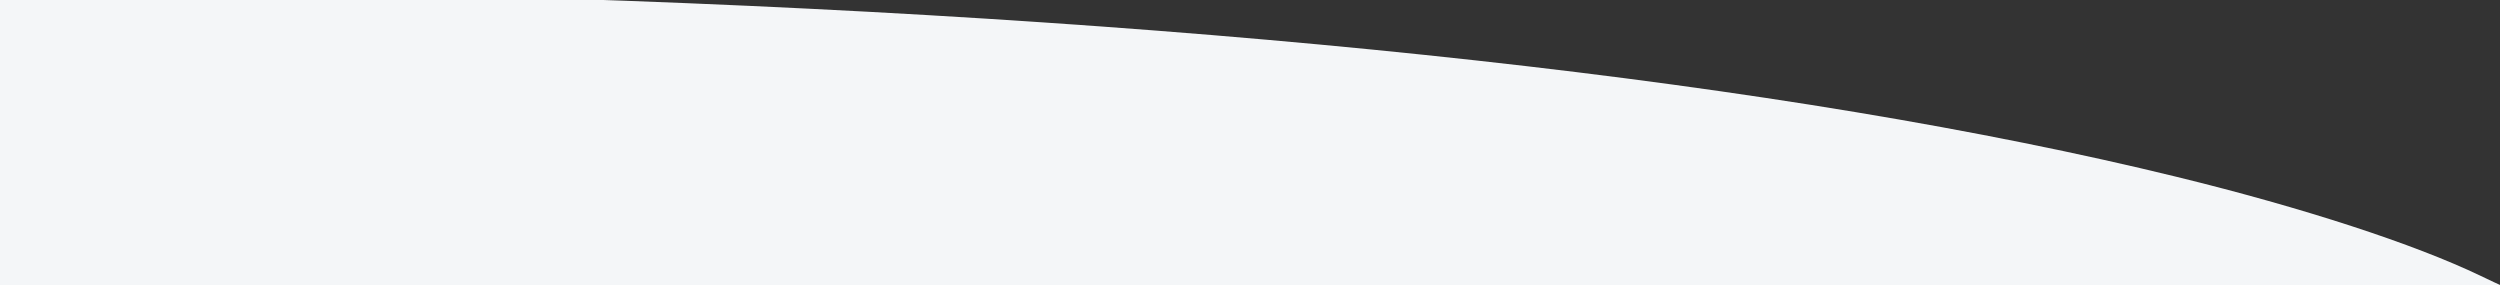 <?xml version="1.0" encoding="UTF-8" standalone="no"?>
<svg
   xmlns:dc="http://purl.org/dc/elements/1.1/"
   xmlns:cc="http://creativecommons.org/ns#"
   xmlns:rdf="http://www.w3.org/1999/02/22-rdf-syntax-ns#"
   xmlns:svg="http://www.w3.org/2000/svg"
   xmlns="http://www.w3.org/2000/svg"
   xmlns:sodipodi="http://sodipodi.sourceforge.net/DTD/sodipodi-0.dtd"
   xmlns:inkscape="http://www.inkscape.org/namespaces/inkscape"
   version="1.1"
   id="svg2"
   width="614"
   height="70"
   viewBox="0 0 614 70"
   sodipodi:docname="top_right_gray_inverted.svg"
   inkscape:version="0.92.3 (2405546, 2018-03-11)">
  <rect x="0" y="0" width="614" height="70" fill="#333333" stroke="none"/>
  <path
     style="fill:#f4f6f8;"
     d="M 0,70 V -2.887 l 35.604,0.394 c 43.819,0.484 66.811,0.965 102.492,2.141 165.025,5.439 301.297,20.488 396.528,43.793 31.155,7.624 58.335,16.483 74.697,24.344 2.515,1.209 4.335,2.06 4.678,2.198 v 0.016 z"/>
</svg>
